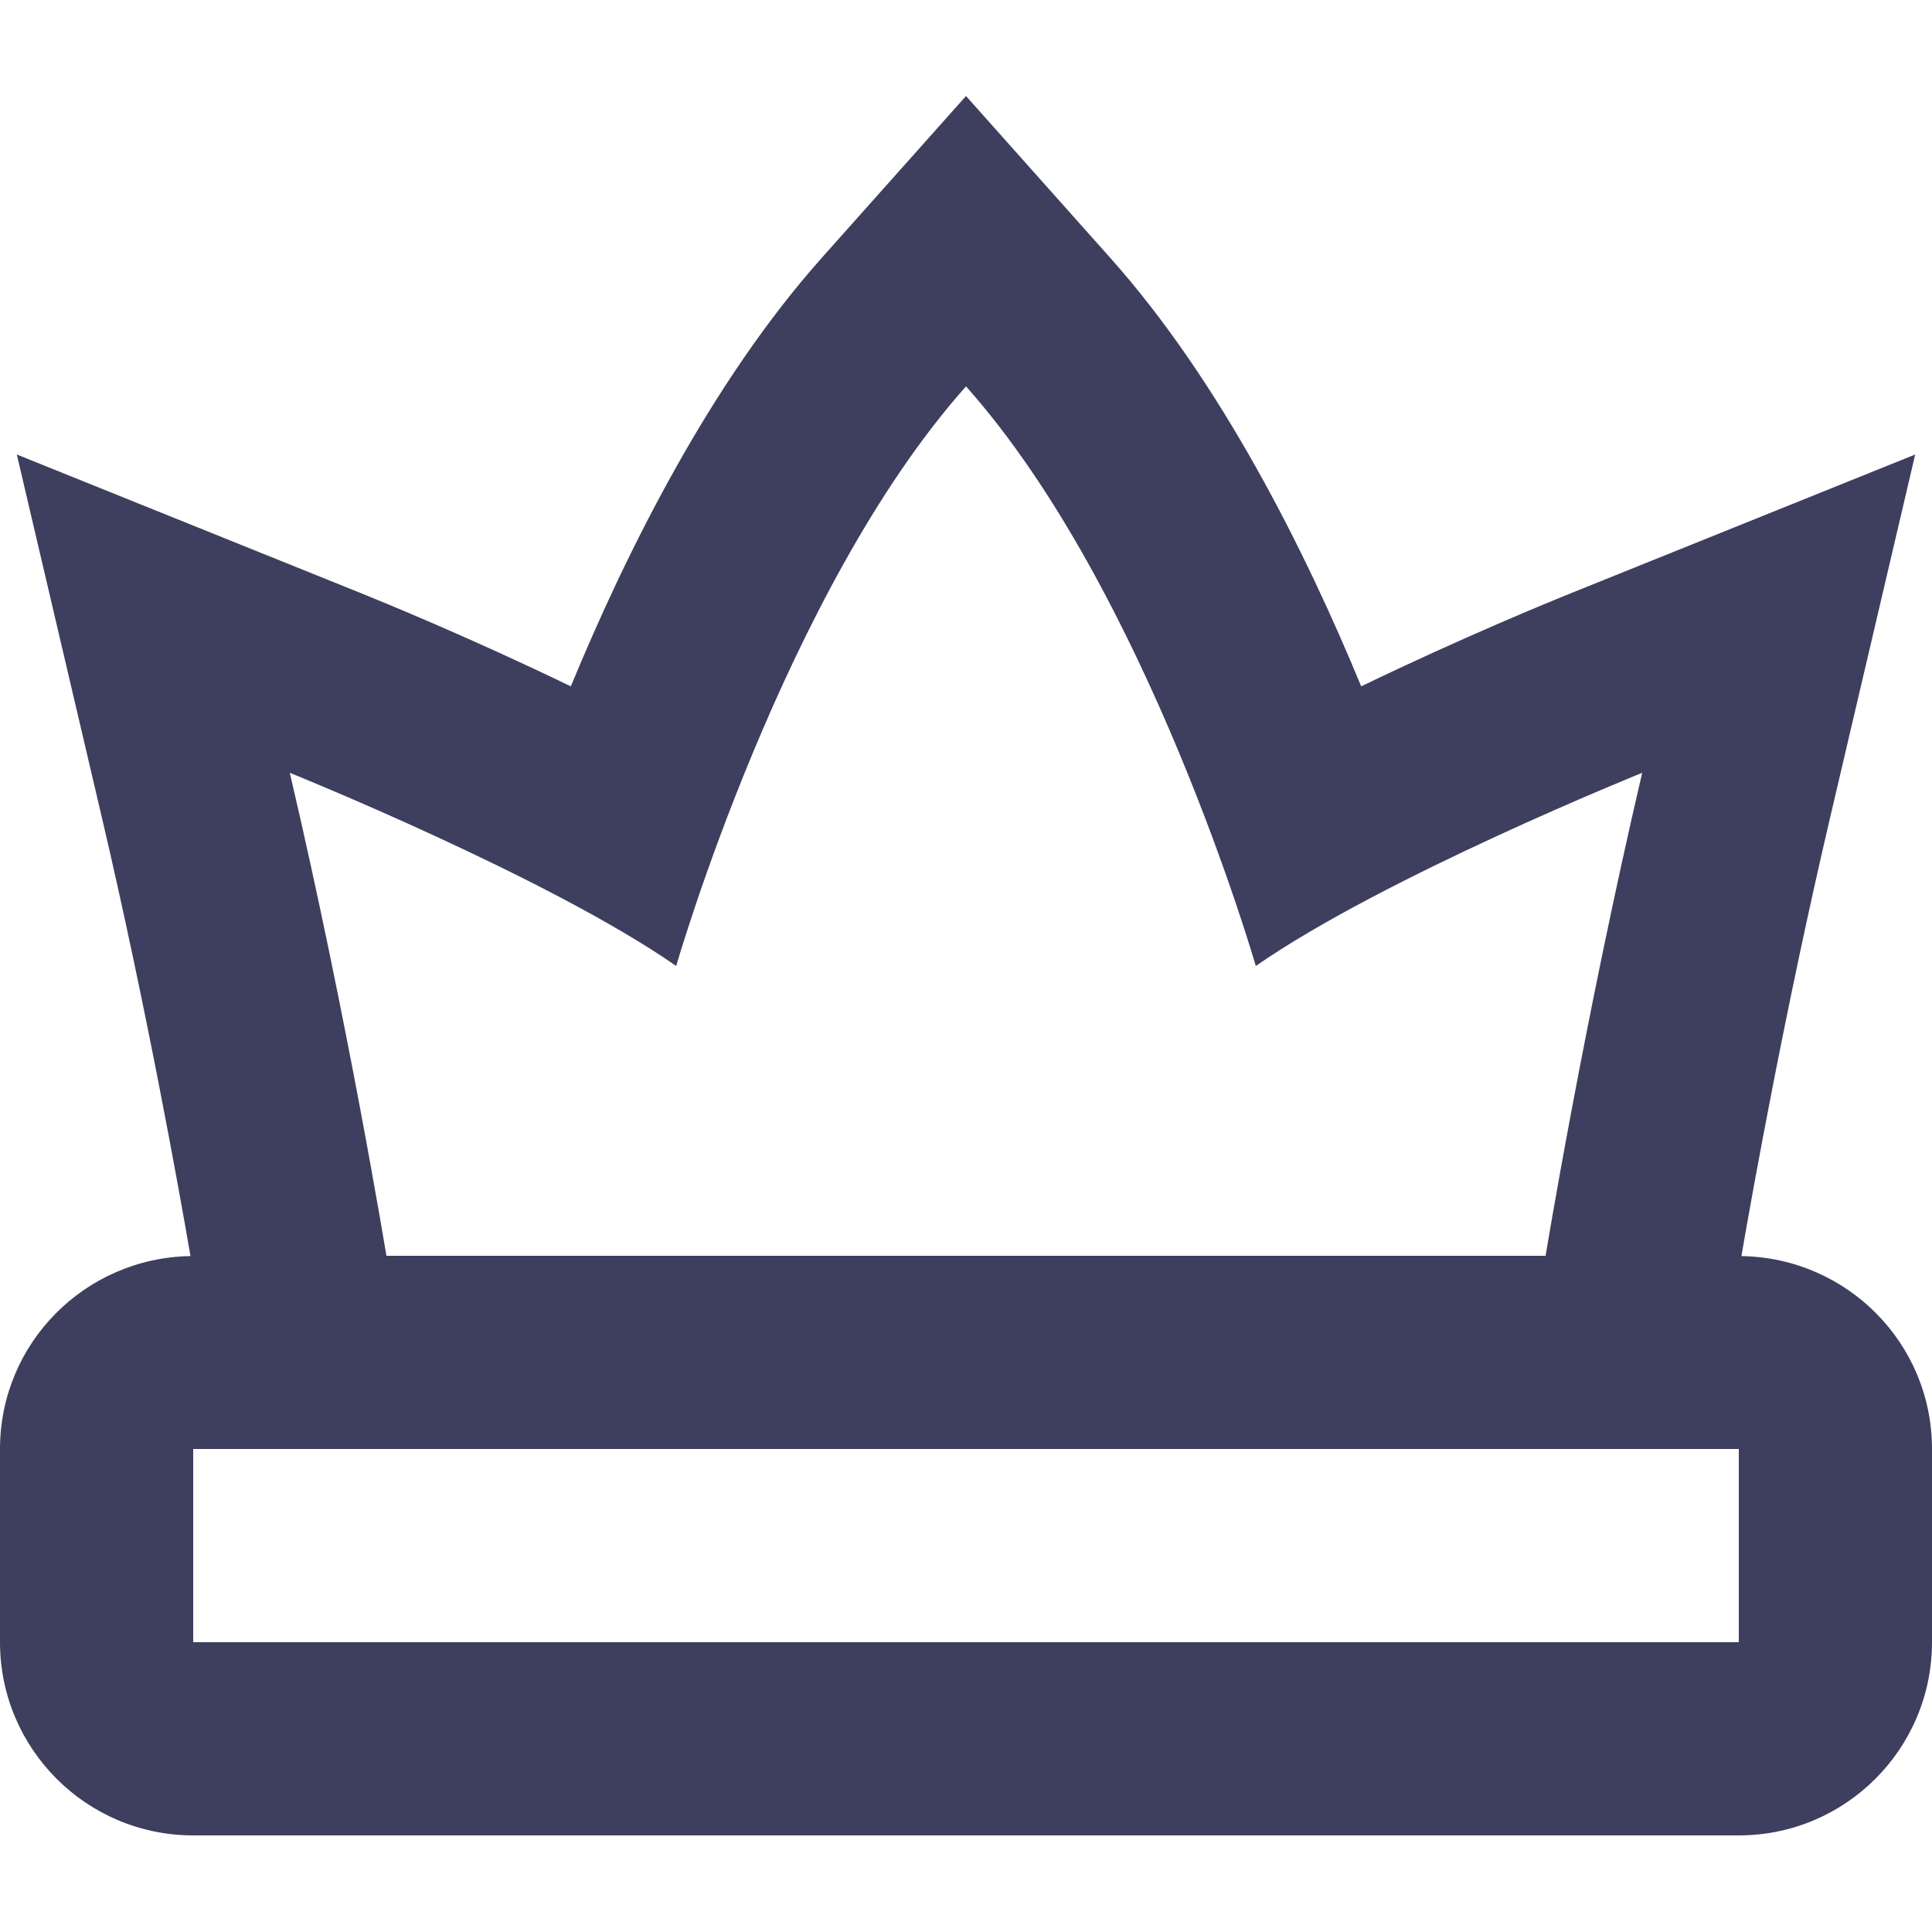 <?xml version="1.0" encoding="utf-8"?>
<!-- Generator: Adobe Illustrator 16.0.0, SVG Export Plug-In . SVG Version: 6.00 Build 0)  -->
<!DOCTYPE svg PUBLIC "-//W3C//DTD SVG 1.1//EN" "http://www.w3.org/Graphics/SVG/1.1/DTD/svg11.dtd">
<svg version="1.1" id="Admin_Crown_Icon" xmlns="http://www.w3.org/2000/svg" xmlns:xlink="http://www.w3.org/1999/xlink" x="0px"
	 y="0px" width="20px" height="20px" viewBox="0 0 20 20" enable-background="new 0 0 20 20" xml:space="preserve">
<path fill="#3E3F5E" d="M18.027,13.003c0.123-0.714,0.459-2.58,0.92-4.547l0.879-3.751l-3.574,1.44
	c-0.169,0.068-1.111,0.452-2.161,0.96c-0.579-1.403-1.45-3.149-2.598-4.436L10,0.994L8.507,2.669
	C7.359,3.957,6.488,5.703,5.909,7.105C4.86,6.597,3.917,6.213,3.748,6.145l-3.574-1.44l0.879,3.751
	c0.461,1.967,0.796,3.833,0.919,4.547C0.881,13.02,0,13.904,0,15v2c0,1.104,0.896,2,2,2h16c1.104,0,2-0.896,2-2v-2
	C20,13.904,19.119,13.02,18.027,13.003z M7,10c0,0,1.118-3.889,3-6c1.882,2.111,3,6,3,6c1.322-0.921,4-2,4-2c-0.605,2.588-1,5-1,5
	h-6H4c0,0-0.394-2.412-1-5C3,8,5.678,9.079,7,10z M18,17H2v-2h0.3H4h6h6h1.7H18V17z"/>
</svg>
